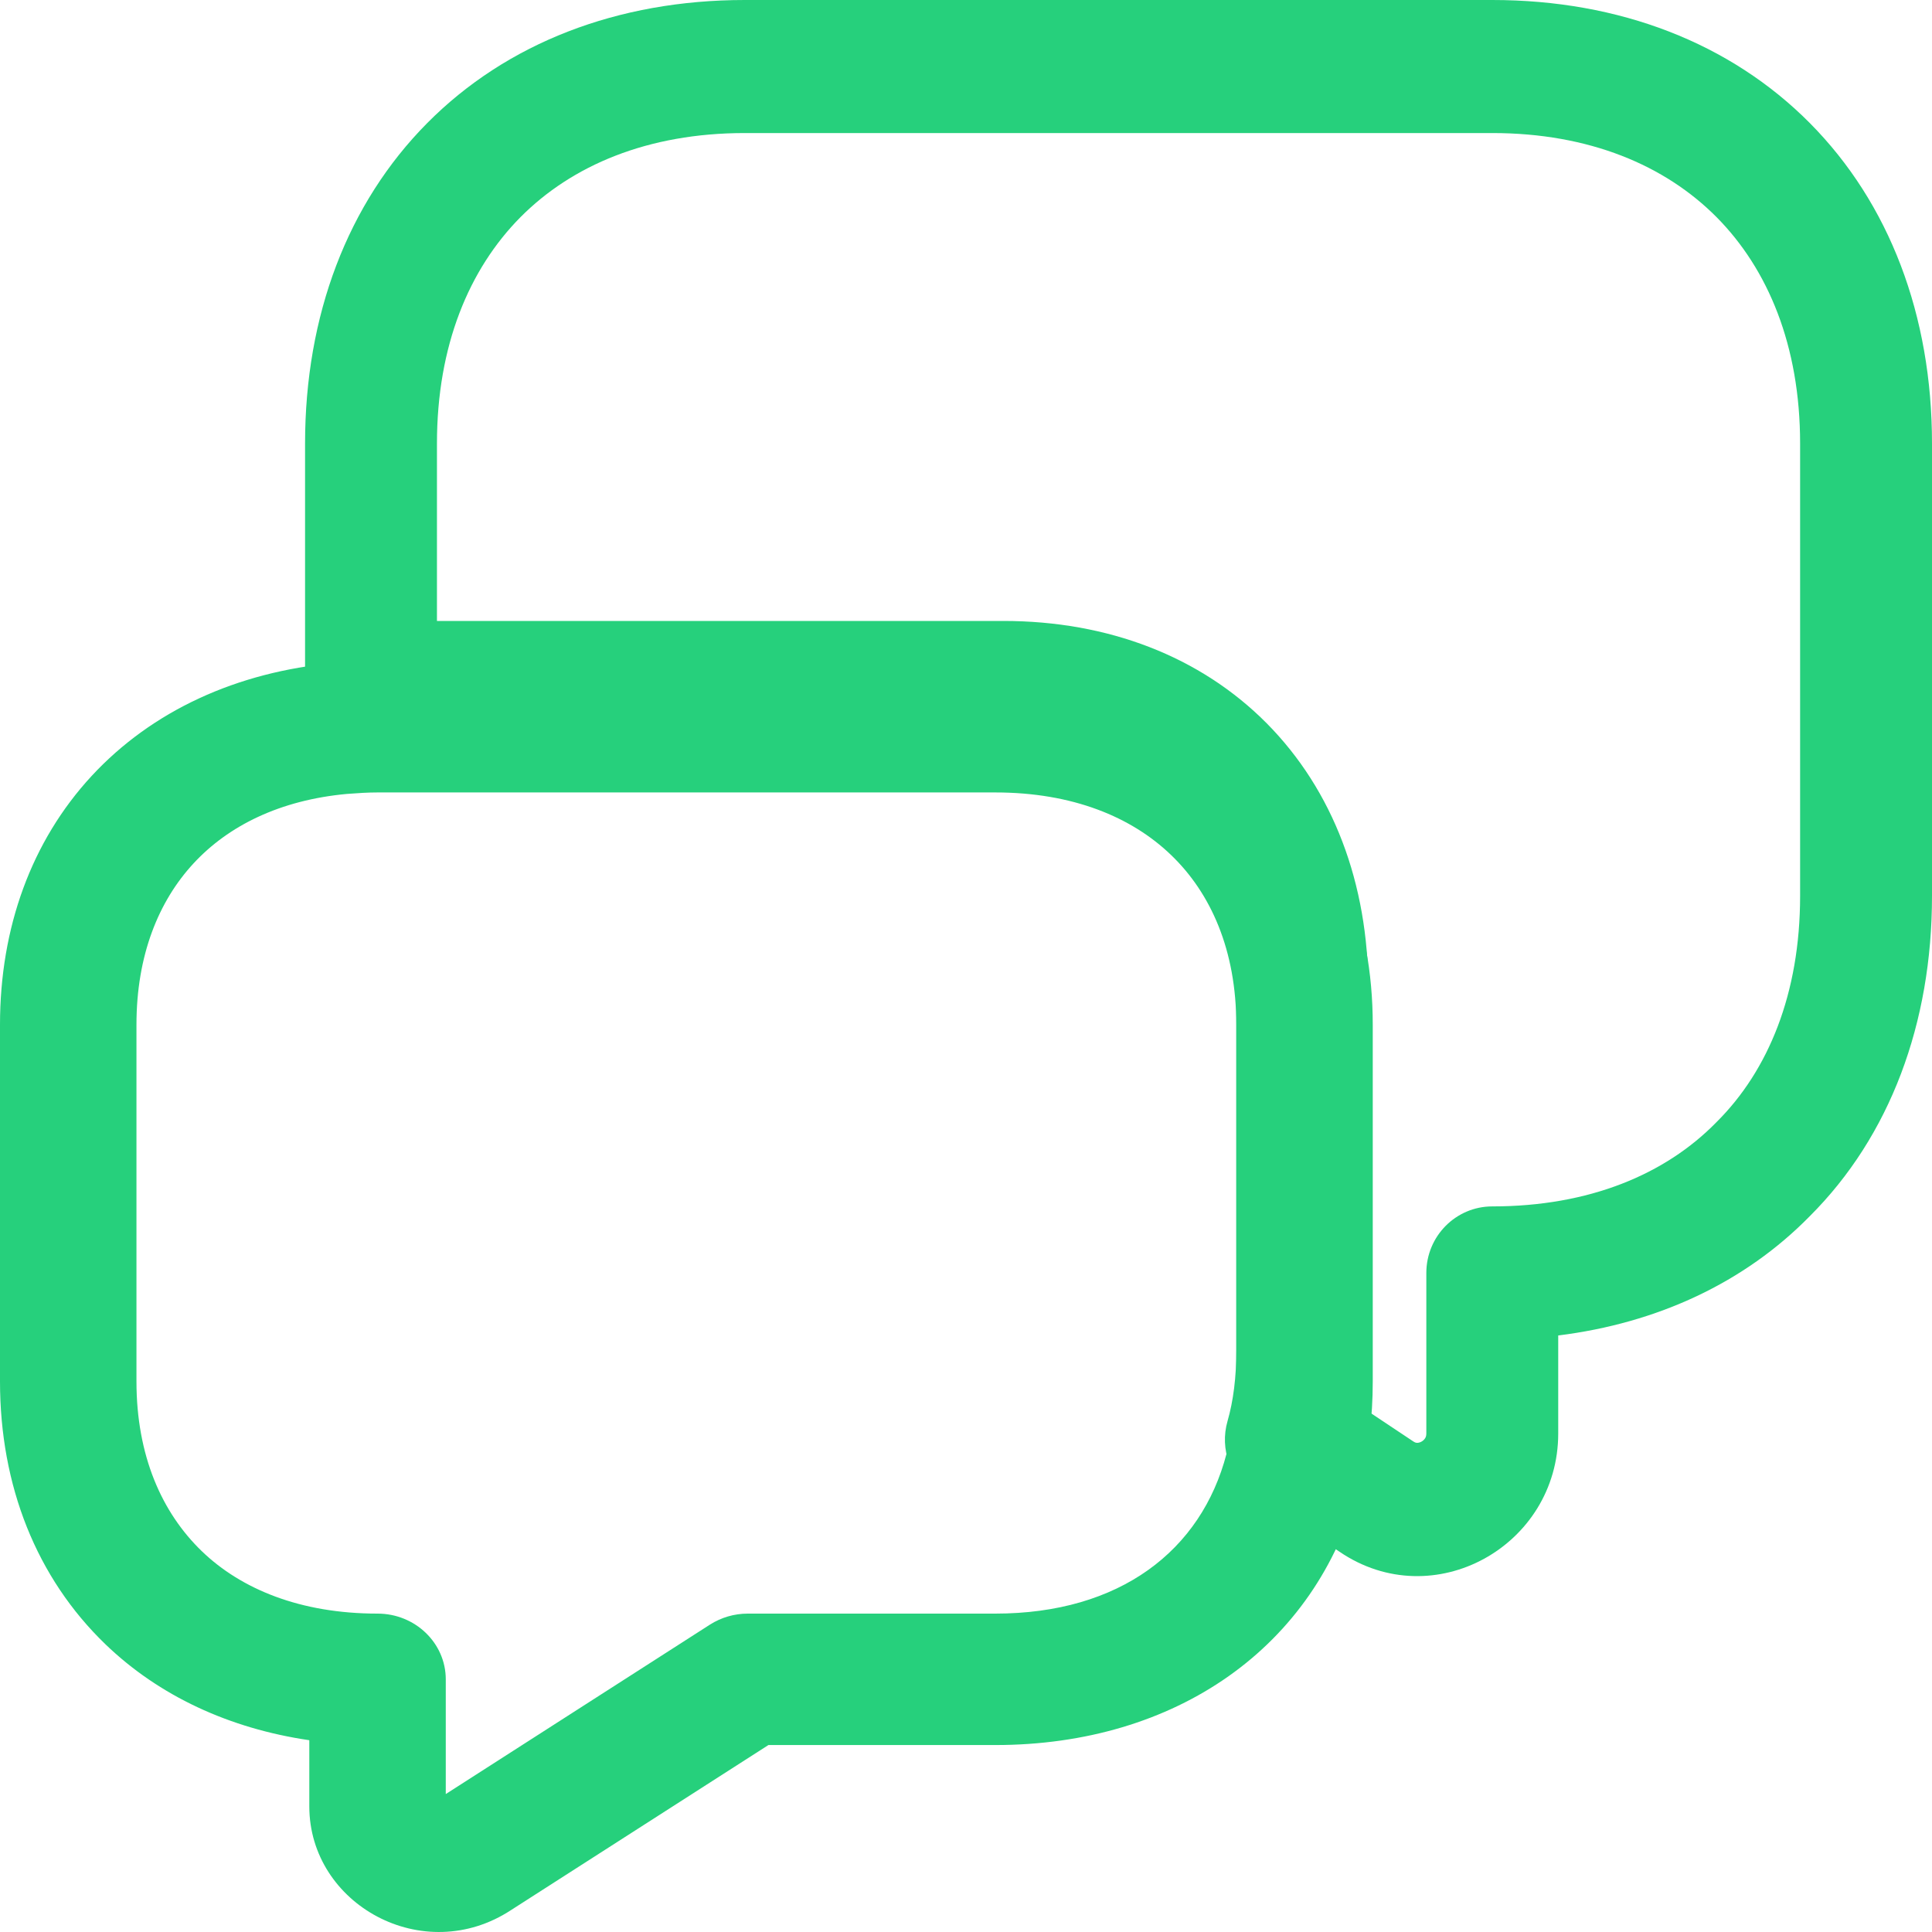 <svg xmlns="http://www.w3.org/2000/svg" width="30" height="30" viewBox="0 0 30 30" fill="none"><path fill-rule="evenodd" clip-rule="evenodd" d="M8.081 3.373C7.284 4.178 6.785 5.366 6.785 6.887V9.642H15.579C17.205 9.642 18.639 10.193 19.67 11.232C20.7 12.272 21.247 13.719 21.247 15.358V20.964C21.247 21.271 21.229 21.577 21.188 21.878L21.945 22.382C21.971 22.4 21.99 22.404 22.004 22.404C22.021 22.405 22.046 22.4 22.072 22.386C22.098 22.372 22.117 22.352 22.129 22.333C22.139 22.318 22.148 22.296 22.148 22.259V19.766C22.148 19.195 22.607 18.733 23.172 18.733C24.679 18.733 25.861 18.234 26.649 17.429L26.659 17.419C27.457 16.624 27.952 15.431 27.952 13.912V6.887C27.952 5.366 27.453 4.178 26.656 3.373C25.858 2.569 24.68 2.066 23.172 2.066H11.565C10.056 2.066 8.879 2.569 8.081 3.373ZM6.633 1.912C7.866 0.668 9.591 0 11.565 0H23.172C25.146 0 26.87 0.668 28.104 1.912C29.338 3.157 30 4.896 30 6.887V13.912C30 15.888 29.349 17.641 28.102 18.885C27.089 19.918 25.735 20.546 24.196 20.737V22.259C24.196 24.003 22.261 25.089 20.801 24.096L19.481 23.218C19.106 22.968 18.936 22.502 19.061 22.067C19.151 21.754 19.198 21.386 19.198 20.964V15.358C19.198 14.188 18.816 13.293 18.221 12.693C17.627 12.094 16.74 11.708 15.579 11.708H6.307C6.161 11.708 6.022 11.718 5.84 11.733C5.555 11.755 5.274 11.656 5.065 11.46C4.856 11.265 4.737 10.99 4.737 10.703V6.887C4.737 4.896 5.399 3.157 6.633 1.912Z" fill="#26D07C"></path><path fill-rule="evenodd" clip-rule="evenodd" d="M5.387 12.328C4.343 12.424 3.544 12.824 3.005 13.407C2.463 13.993 2.119 14.833 2.119 15.911V21.45C2.119 22.605 2.513 23.489 3.136 24.089C3.744 24.674 4.661 25.056 5.862 25.056C6.447 25.056 6.922 25.513 6.922 26.077V27.858L11.024 25.227C11.198 25.116 11.402 25.056 11.611 25.056H15.454C17.39 25.056 18.653 24.078 19.045 22.575C19.049 22.563 19.052 22.551 19.055 22.54C19.149 22.23 19.197 21.866 19.197 21.45V15.911C19.197 14.755 18.802 13.87 18.186 13.278C17.571 12.685 16.654 12.305 15.454 12.305H5.862C5.714 12.305 5.571 12.314 5.387 12.328ZM5.229 10.292C5.406 10.279 5.624 10.263 5.862 10.263H15.454C17.135 10.263 18.619 10.808 19.685 11.835C20.751 12.861 21.316 14.291 21.316 15.911V21.45C21.316 22.006 21.253 22.562 21.096 23.091C20.437 25.579 18.257 27.097 15.454 27.097H11.932L7.938 29.658C6.574 30.555 4.803 29.572 4.803 28.05V27.022C3.56 26.84 2.469 26.333 1.638 25.533C0.566 24.5 0 23.071 0 21.45V15.911C0 14.403 0.489 13.059 1.423 12.049C2.359 11.038 3.677 10.432 5.199 10.295L5.216 10.293L5.216 10.293L5.229 10.292Z" fill="#26D07C"></path></svg>